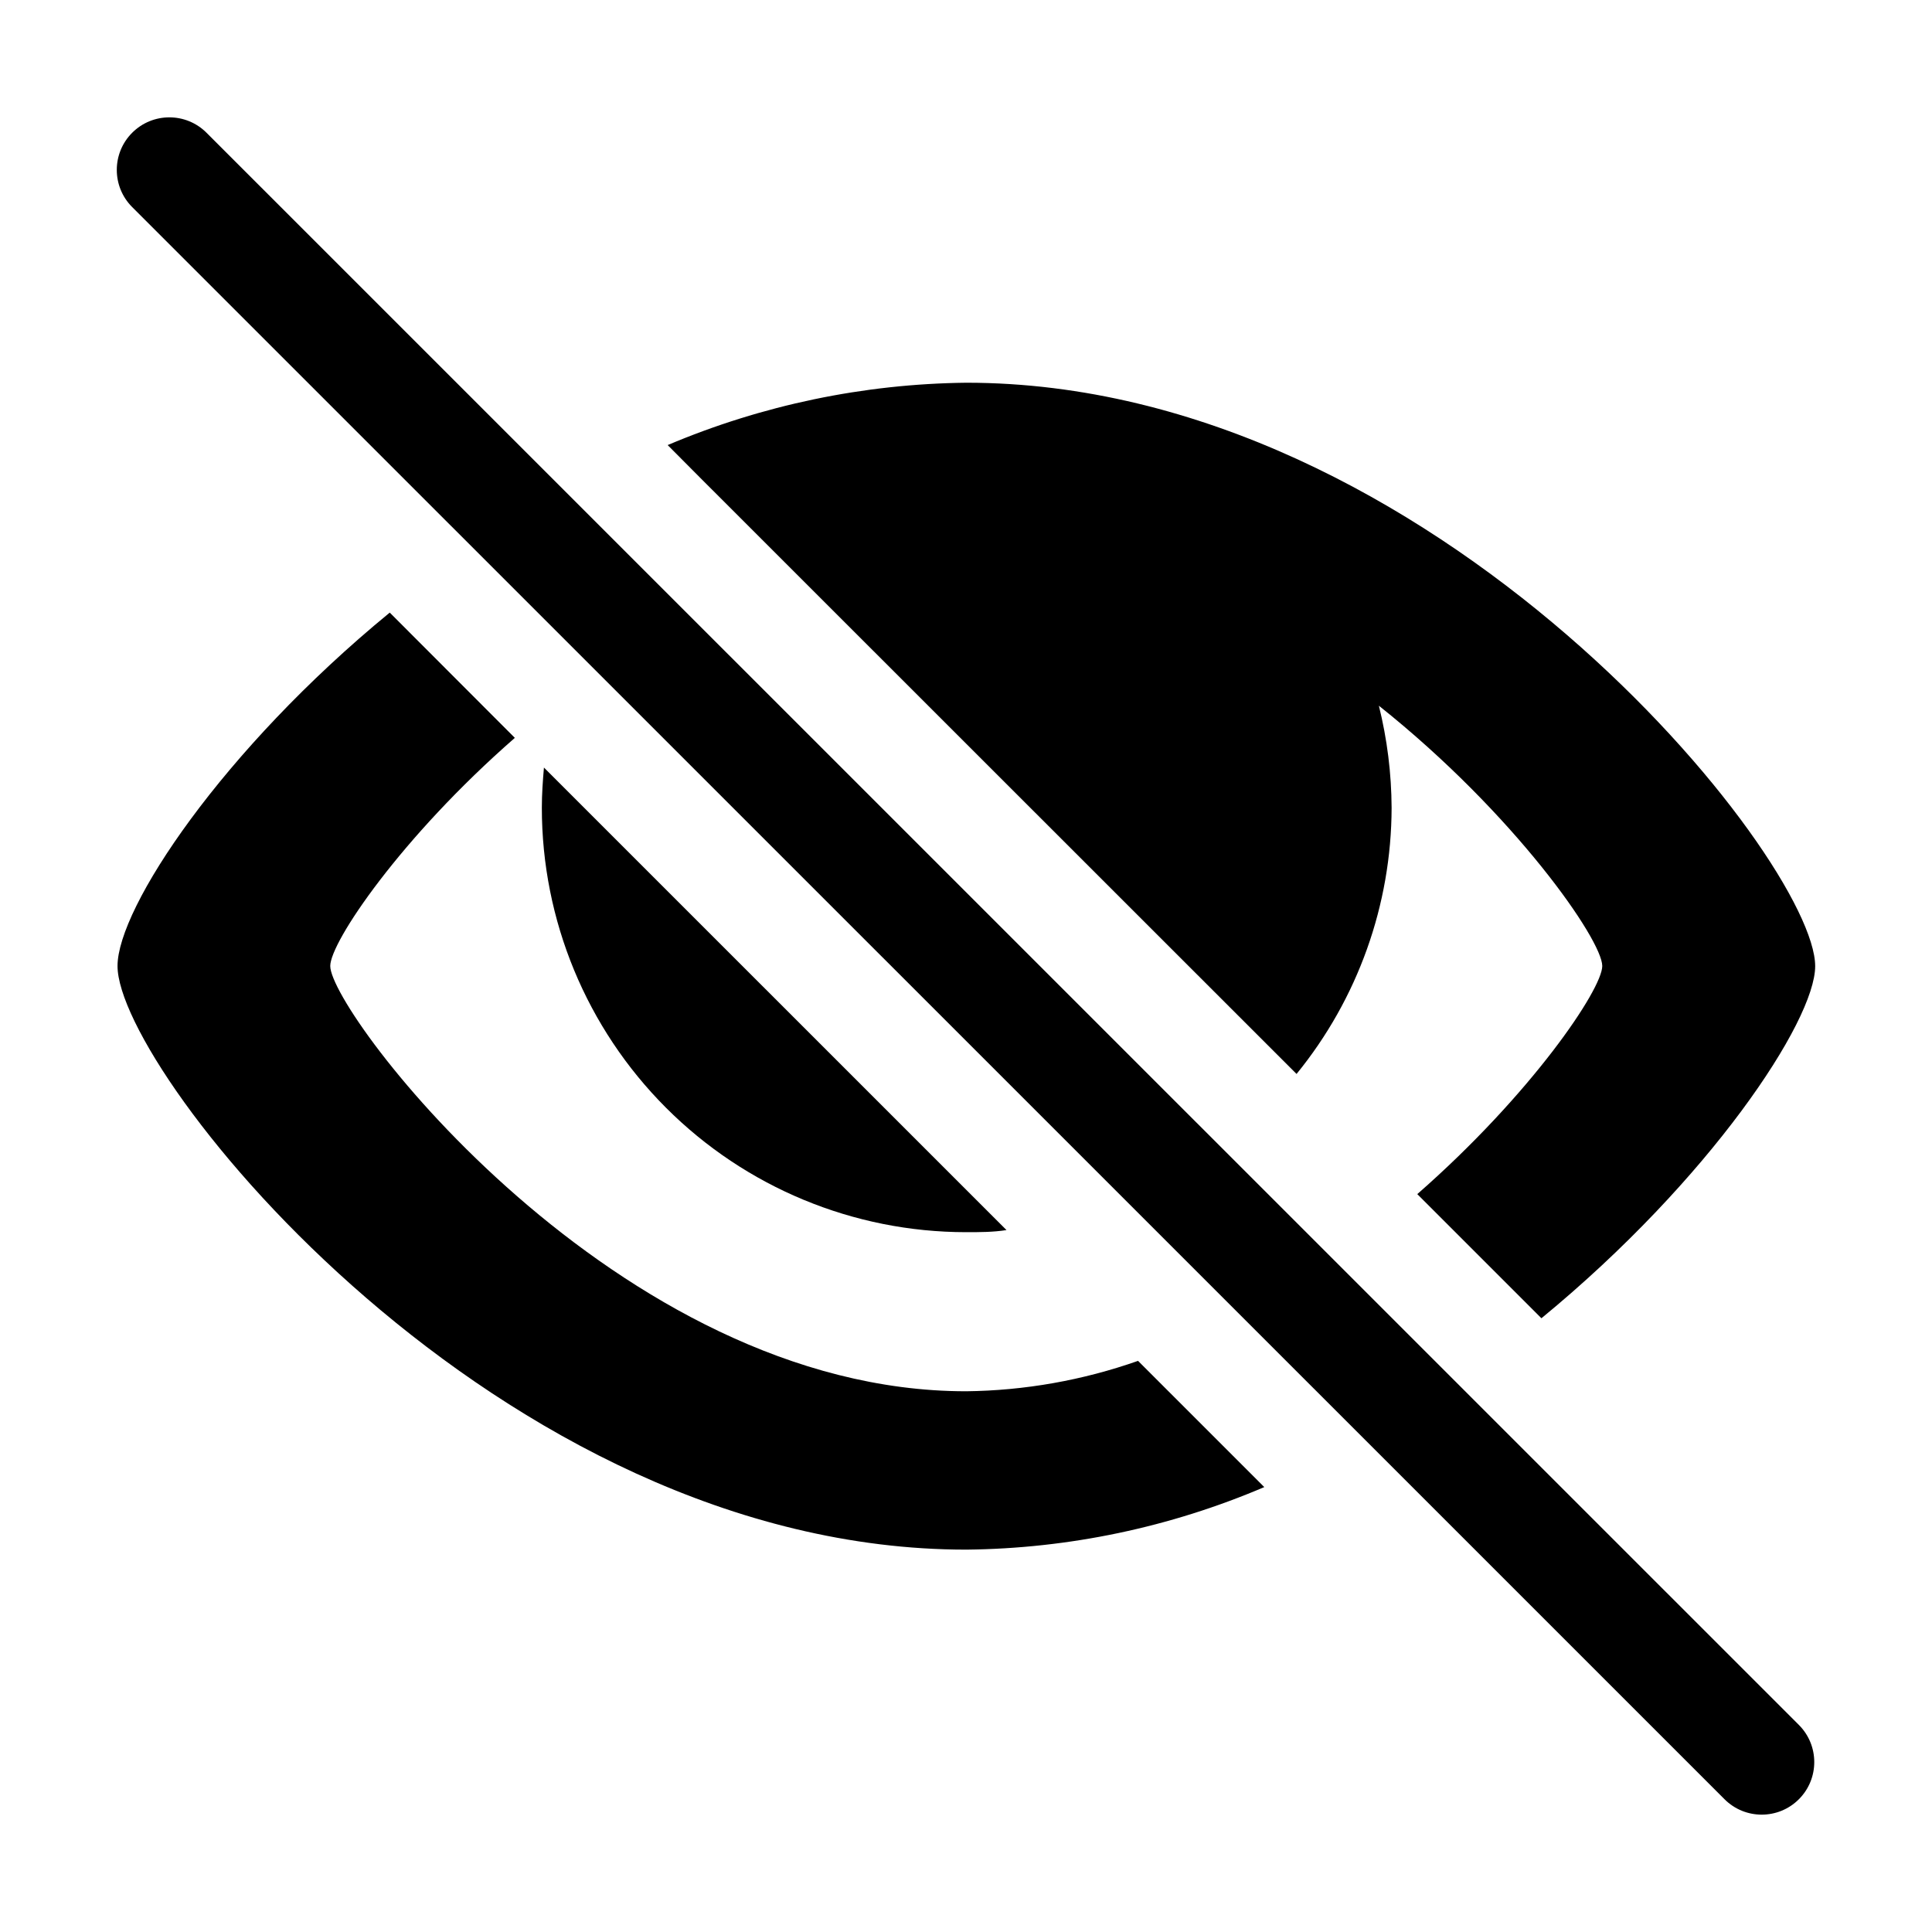 <?xml version="1.0" encoding="UTF-8"?>
<!-- Uploaded to: SVG Find, www.svgrepo.com, Generator: SVG Find Mixer Tools -->
<svg fill="#000000" width="800px" height="800px" version="1.1" viewBox="144 144 512 512" xmlns="http://www.w3.org/2000/svg">
 <g>
  <path d="m329.46 270.52 158.14 158.09c16.242-19.926 25.133-44.828 25.191-70.531-0.043-9.121-1.176-18.203-3.375-27.055 36.023 28.668 59.199 62.121 59.199 68.973 0 6.144-18.742 33.957-49.02 60.457l32.898 32.898c44.586-36.625 72.547-78.746 72.547-93.305 0-28.215-100.76-154.62-224.95-154.62h-0.004c-27.207 0.301-54.09 5.914-79.148 16.523z"/>
  <path d="m410.73 469.98-122.58-122.57c-0.301 3.527-0.555 7.055-0.555 10.629-0.012 29.824 11.82 58.43 32.902 79.527 21.078 21.102 49.676 32.961 79.5 32.973 3.676 0 7.203 0 10.73-0.555z"/>
  <path d="m400 512.7c-92.551 0-168.48-100.21-168.48-112.7 0-6.348 18.742-34.109 48.918-60.457l-33.152-33.199c-44.379 36.422-72.141 78.238-72.141 93.656 0 28.312 100.76 154.67 224.95 154.67 27.152-0.281 53.977-5.914 78.949-16.574l-33.453-33.453c-14.656 5.16-30.059 7.883-45.594 8.059z"/>
  <path d="m198.73 179.18c-5.441-5.441-14.258-5.441-19.699 0-5.438 5.438-5.438 14.258 0 19.699l421.99 421.94c5.438 5.441 14.258 5.441 19.699 0 5.438-5.438 5.438-14.258 0-19.695z"/>
 </g>
</svg>